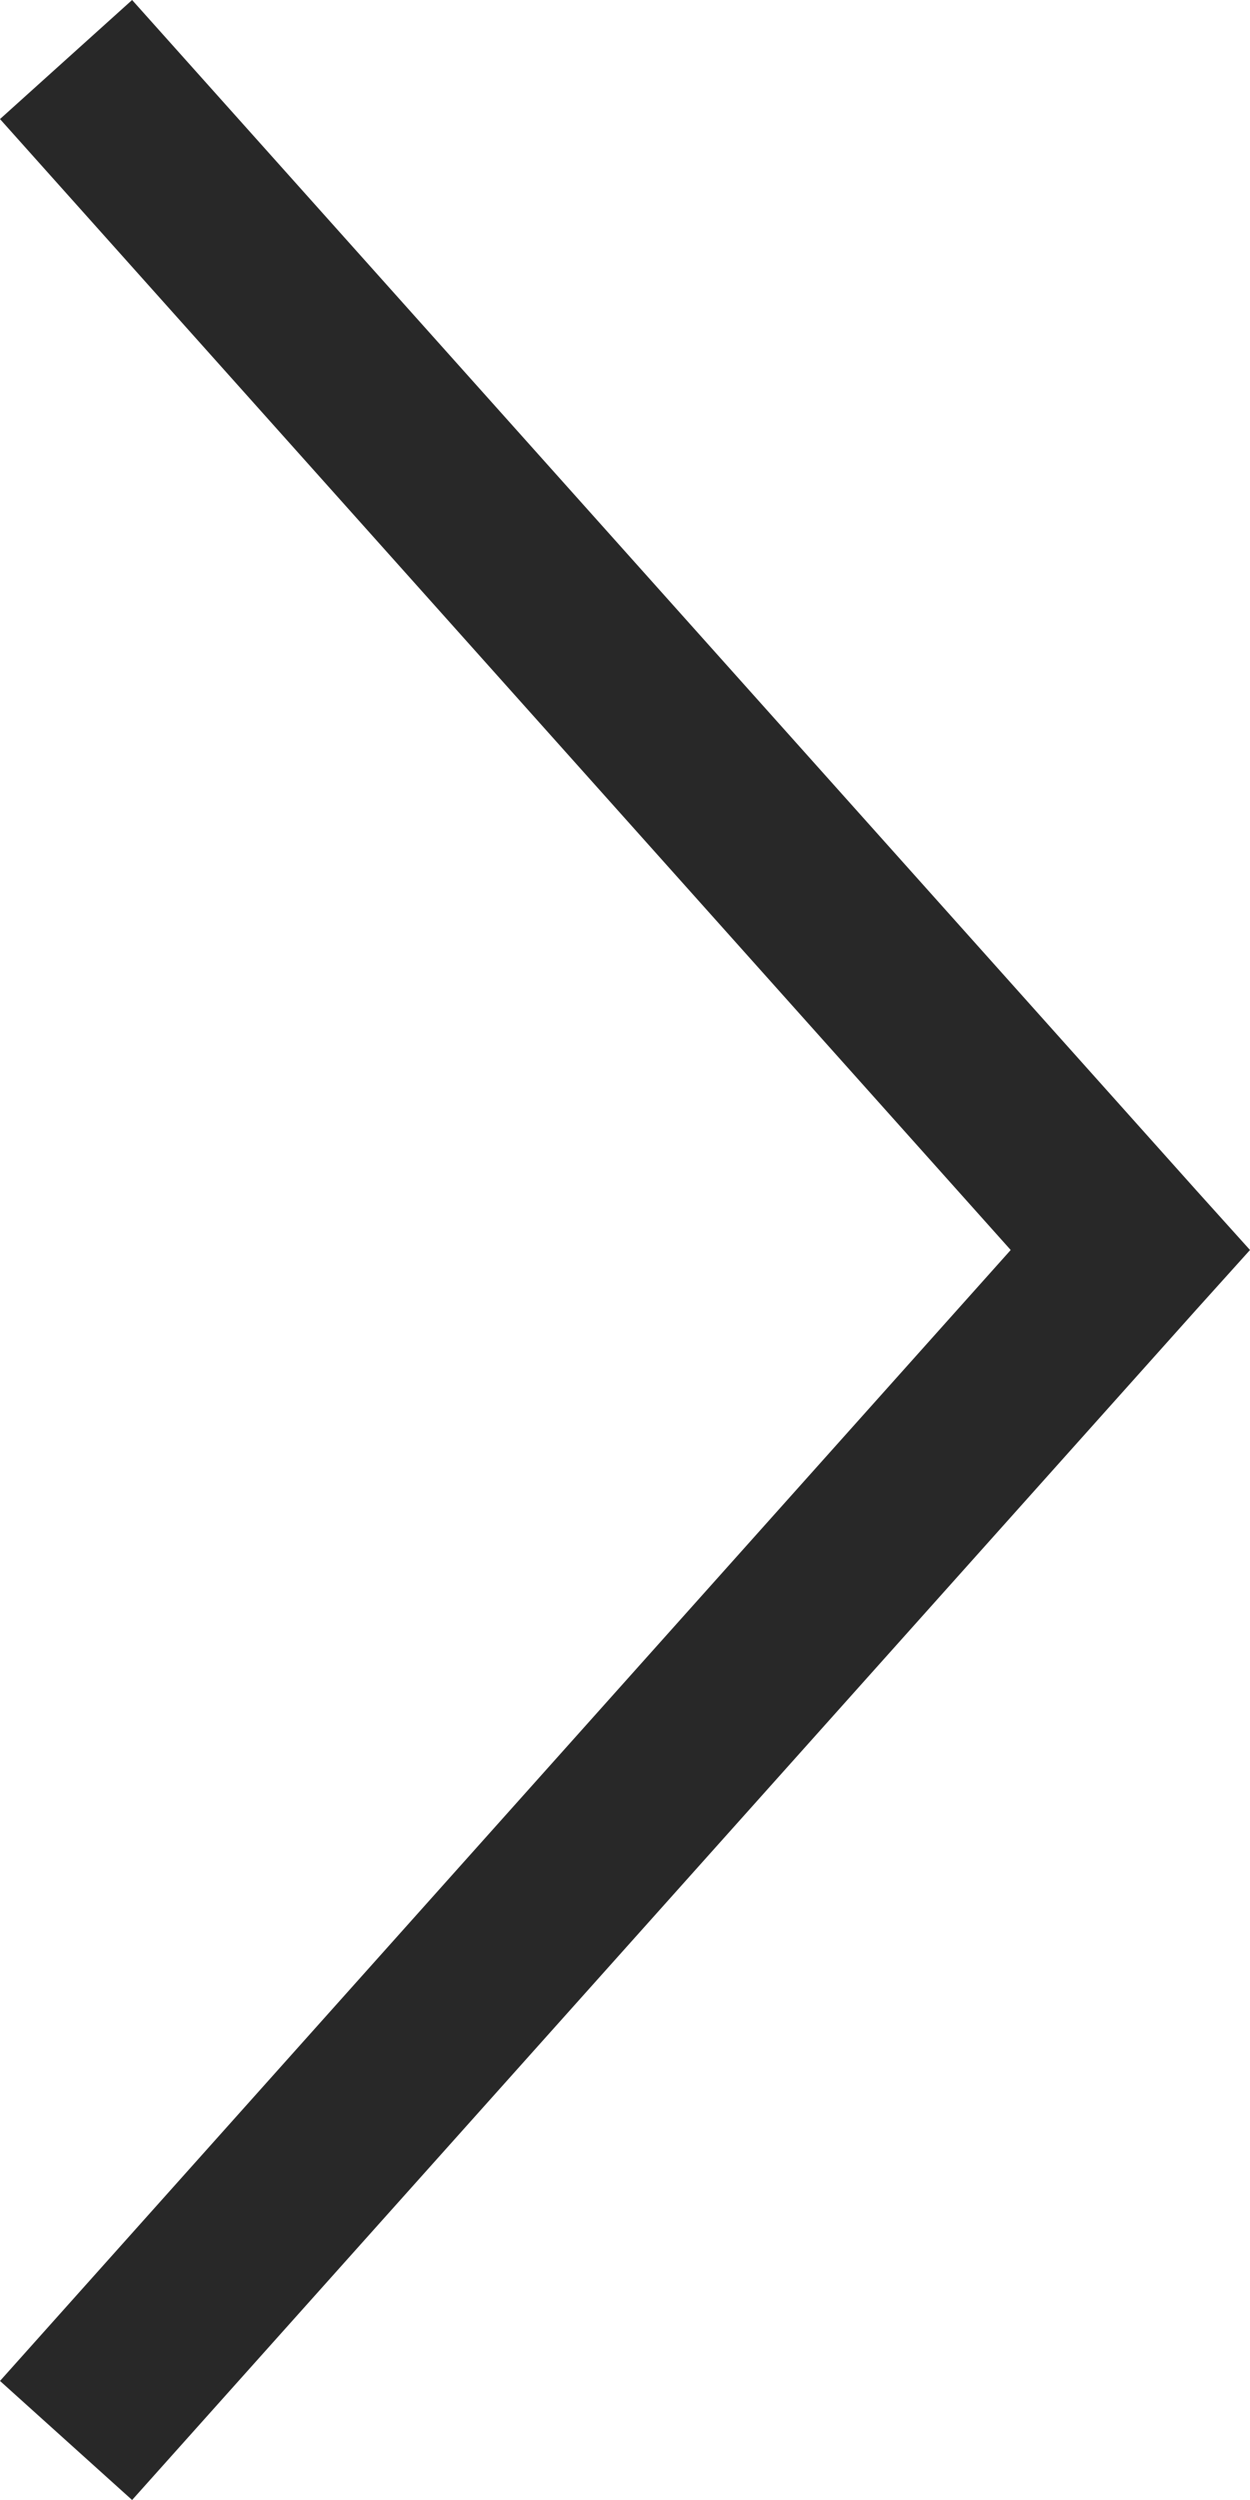 <svg width="16" height="32" viewBox="0 0 16 32" fill="none" xmlns="http://www.w3.org/2000/svg">
<path d="M16 16L15.314 15.238L1.691 2.9567e-07L-2.66431e-07 1.524L12.937 16L-5.32863e-06 30.476L1.691 32L15.314 16.762L16 16Z" fill="#282828"/>
</svg>
